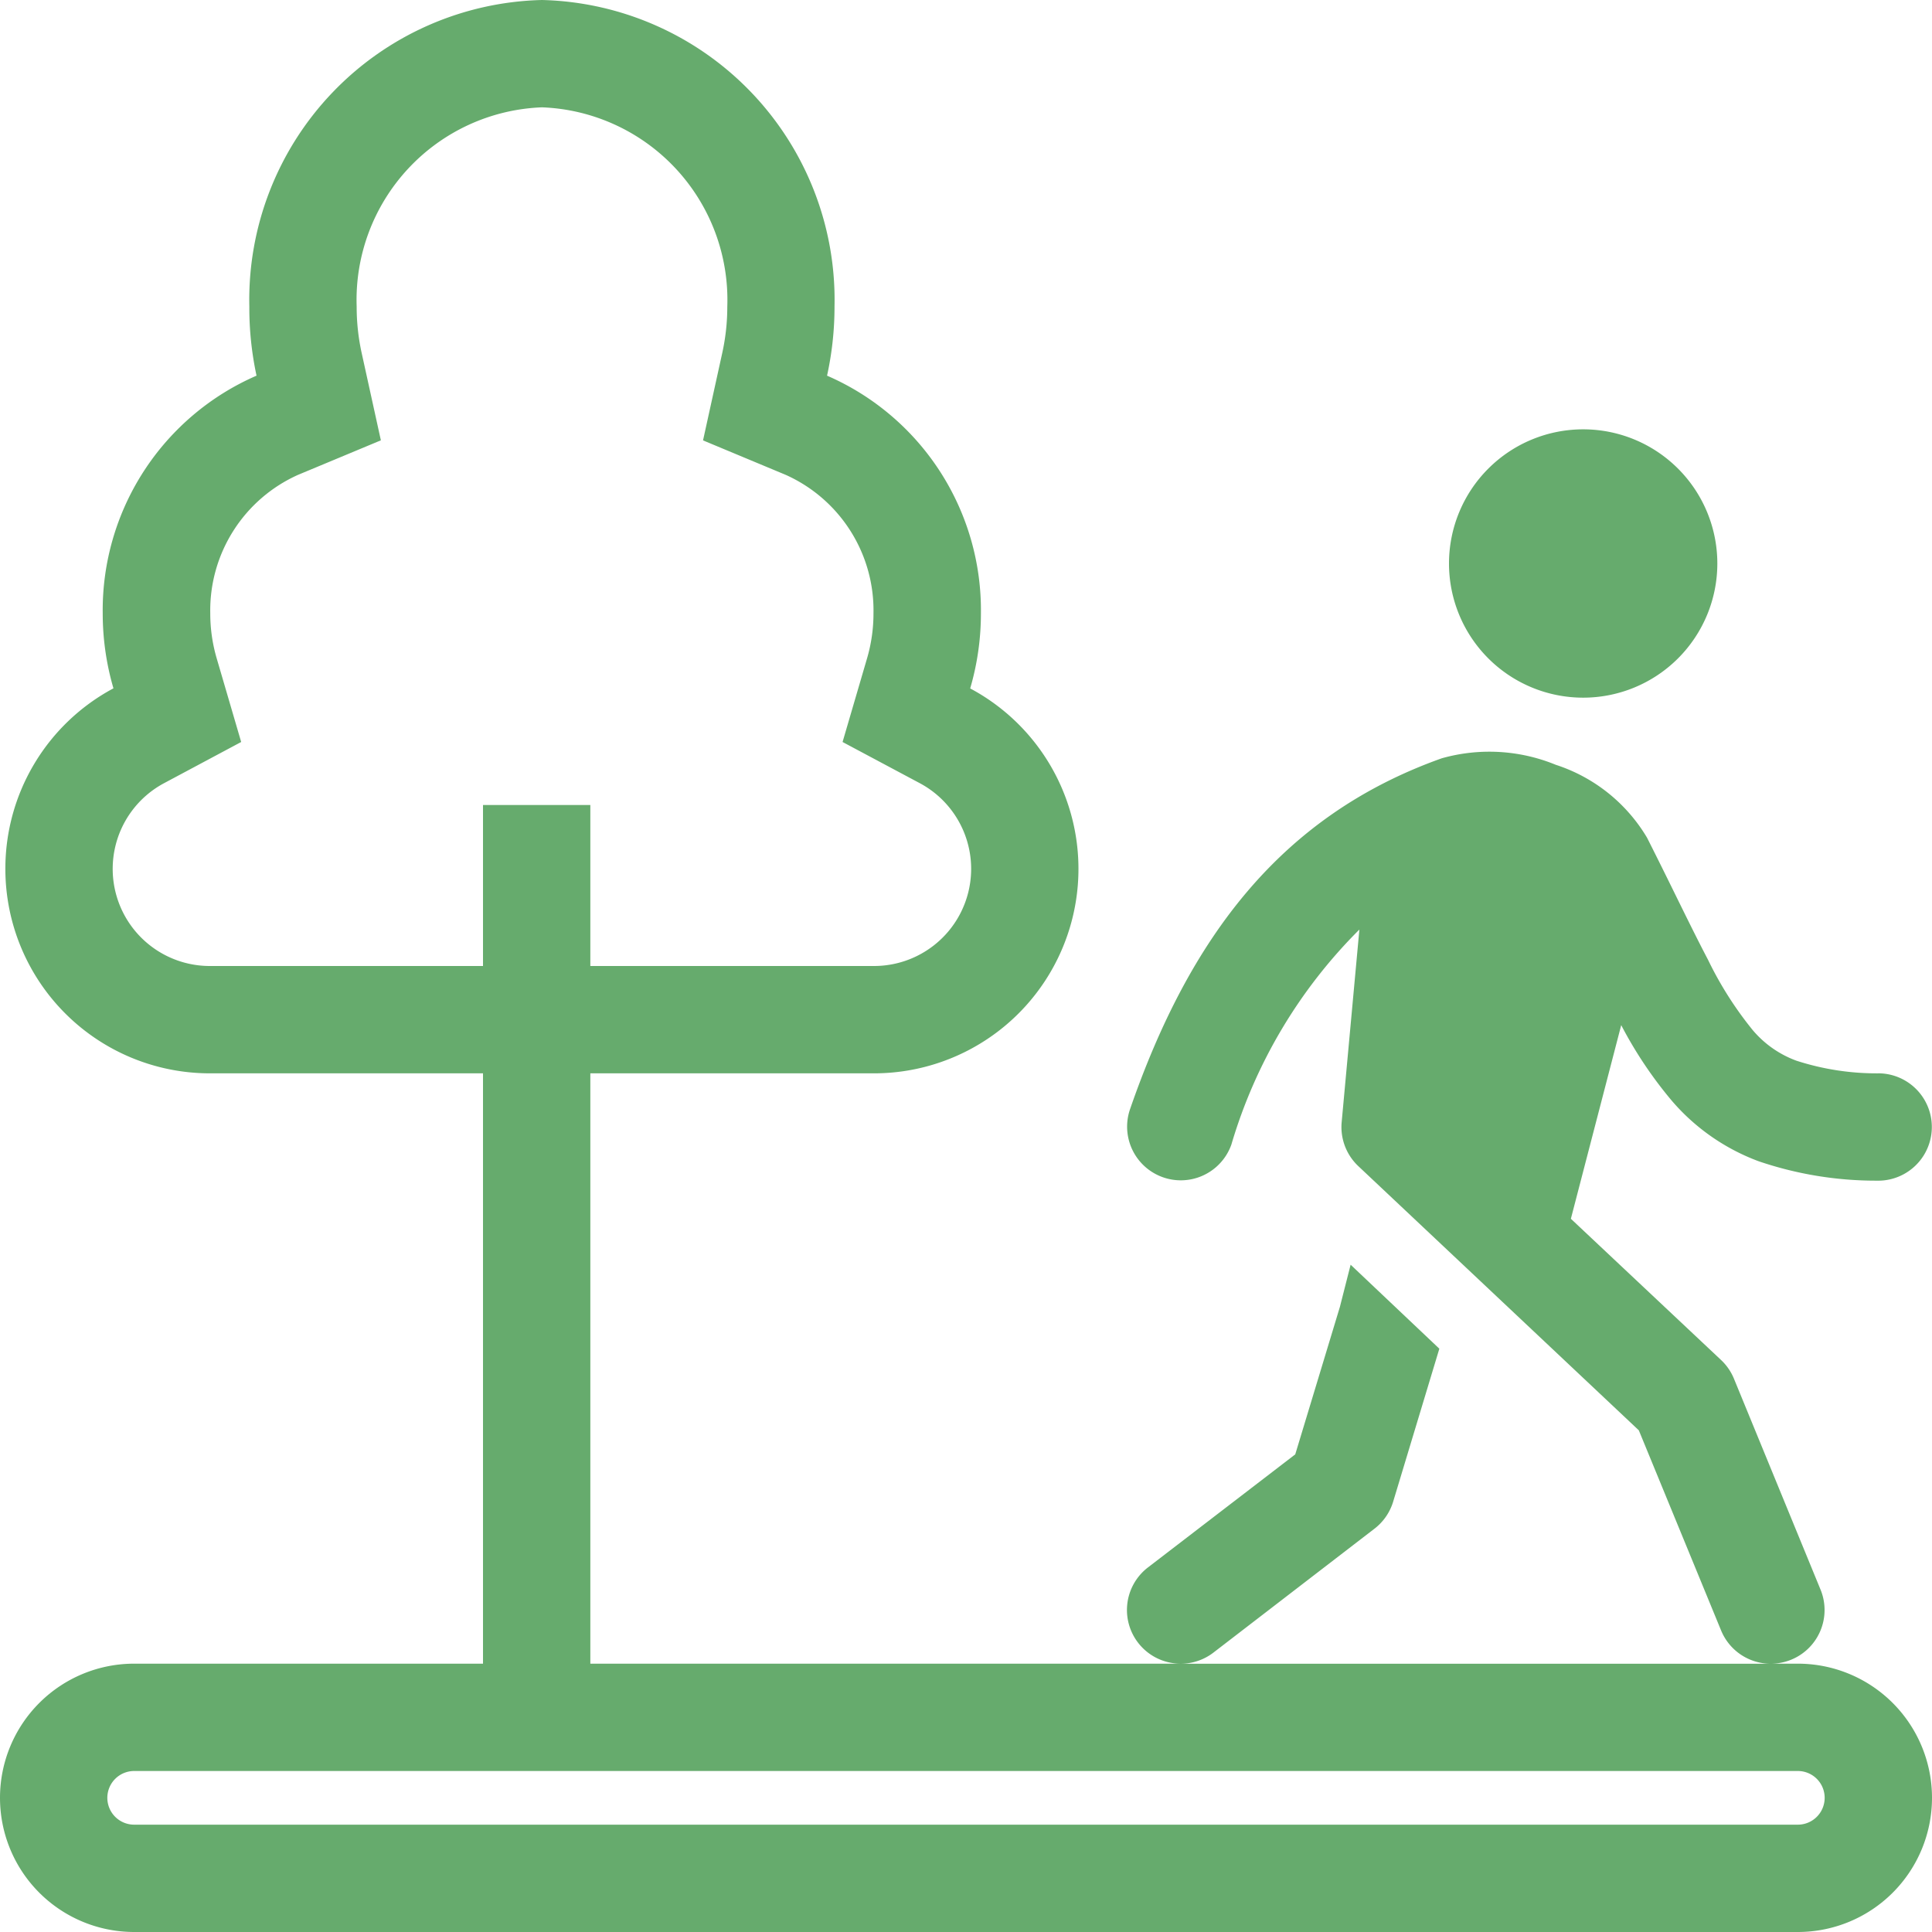 <svg xmlns="http://www.w3.org/2000/svg" width="36" height="36" viewBox="0 0 36 36">
  <g id="forest_persons" transform="translate(-6 -6)">
    <path id="パス_140" data-name="パス 140" d="M6.1,22.191A3.81,3.81,0,0,0,9.9,26H15V37H8.5a2.5,2.5,0,0,0,0,5h31a2.5,2.5,0,0,0,0-5h-.477a1,1,0,0,0,.9-1.38L38.31,31.691a1,1,0,0,0-.239-.348l-2.8-2.633.938-3.608a7.735,7.735,0,0,0,.949,1.416,3.936,3.936,0,0,0,1.611,1.12,6.78,6.78,0,0,0,2.2.362,1,1,0,1,0,.055-2,4.851,4.851,0,0,1-1.552-.236,1.939,1.939,0,0,1-.813-.57,6.709,6.709,0,0,1-.833-1.311c-.187-.356-.376-.74-.592-1.179-.162-.33-.34-.691-.544-1.095a3.085,3.085,0,0,0-1.7-1.358,3.261,3.261,0,0,0-2.126-.121c-3.006,1.071-4.706,3.353-5.809,6.543a1,1,0,0,0,1.89.654,9.412,9.412,0,0,1,2.385-4.006L31,26.91a1,1,0,0,0,.31.819l5.227,4.923,1.533,3.729a1,1,0,0,0,.9.62H28.01a1,1,0,0,0,.6-.207l3-2.308a1,1,0,0,0,.348-.5l.862-2.855-1.653-1.565-.2.786L30.135,33.1,27.39,35.207a1,1,0,0,0,.6,1.793H17V26h5.286a3.81,3.81,0,0,0,1.792-7.172,4.973,4.973,0,0,0,.2-1.4A4.765,4.765,0,0,0,21.411,13a5.993,5.993,0,0,0,.139-1.288A5.589,5.589,0,0,0,16.1,6a5.589,5.589,0,0,0-5.454,5.714A5.993,5.993,0,0,0,10.78,13a4.766,4.766,0,0,0-2.866,4.426,4.971,4.971,0,0,0,.2,1.4A3.809,3.809,0,0,0,6.1,22.191Zm13-7.985.359-1.633a3.989,3.989,0,0,0,.093-.858A3.591,3.591,0,0,0,16.1,8a3.591,3.591,0,0,0-3.454,3.714,4,4,0,0,0,.092.858l.359,1.633-1.543.643a2.767,2.767,0,0,0-1.636,2.58,2.972,2.972,0,0,0,.119.837l.457,1.561-1.434.766A1.81,1.81,0,0,0,9.9,24H15V21h2v3h5.286a1.81,1.81,0,0,0,.85-3.408L21.7,19.826l.457-1.561a2.971,2.971,0,0,0,.119-.837,2.767,2.767,0,0,0-1.636-2.58ZM8,39.5a.5.5,0,0,1,.5-.5h31a.5.5,0,0,1,0,1H8.5A.5.5,0,0,1,8,39.5Z" fill="#66ab6d" fill-rule="evenodd"/>
    <path id="パス_141" data-name="パス 141" d="M38,16.5A2.5,2.5,0,1,1,35.5,14,2.5,2.5,0,0,1,38,16.5Z" fill="#66ab6d"/>
  </g>
</svg>
